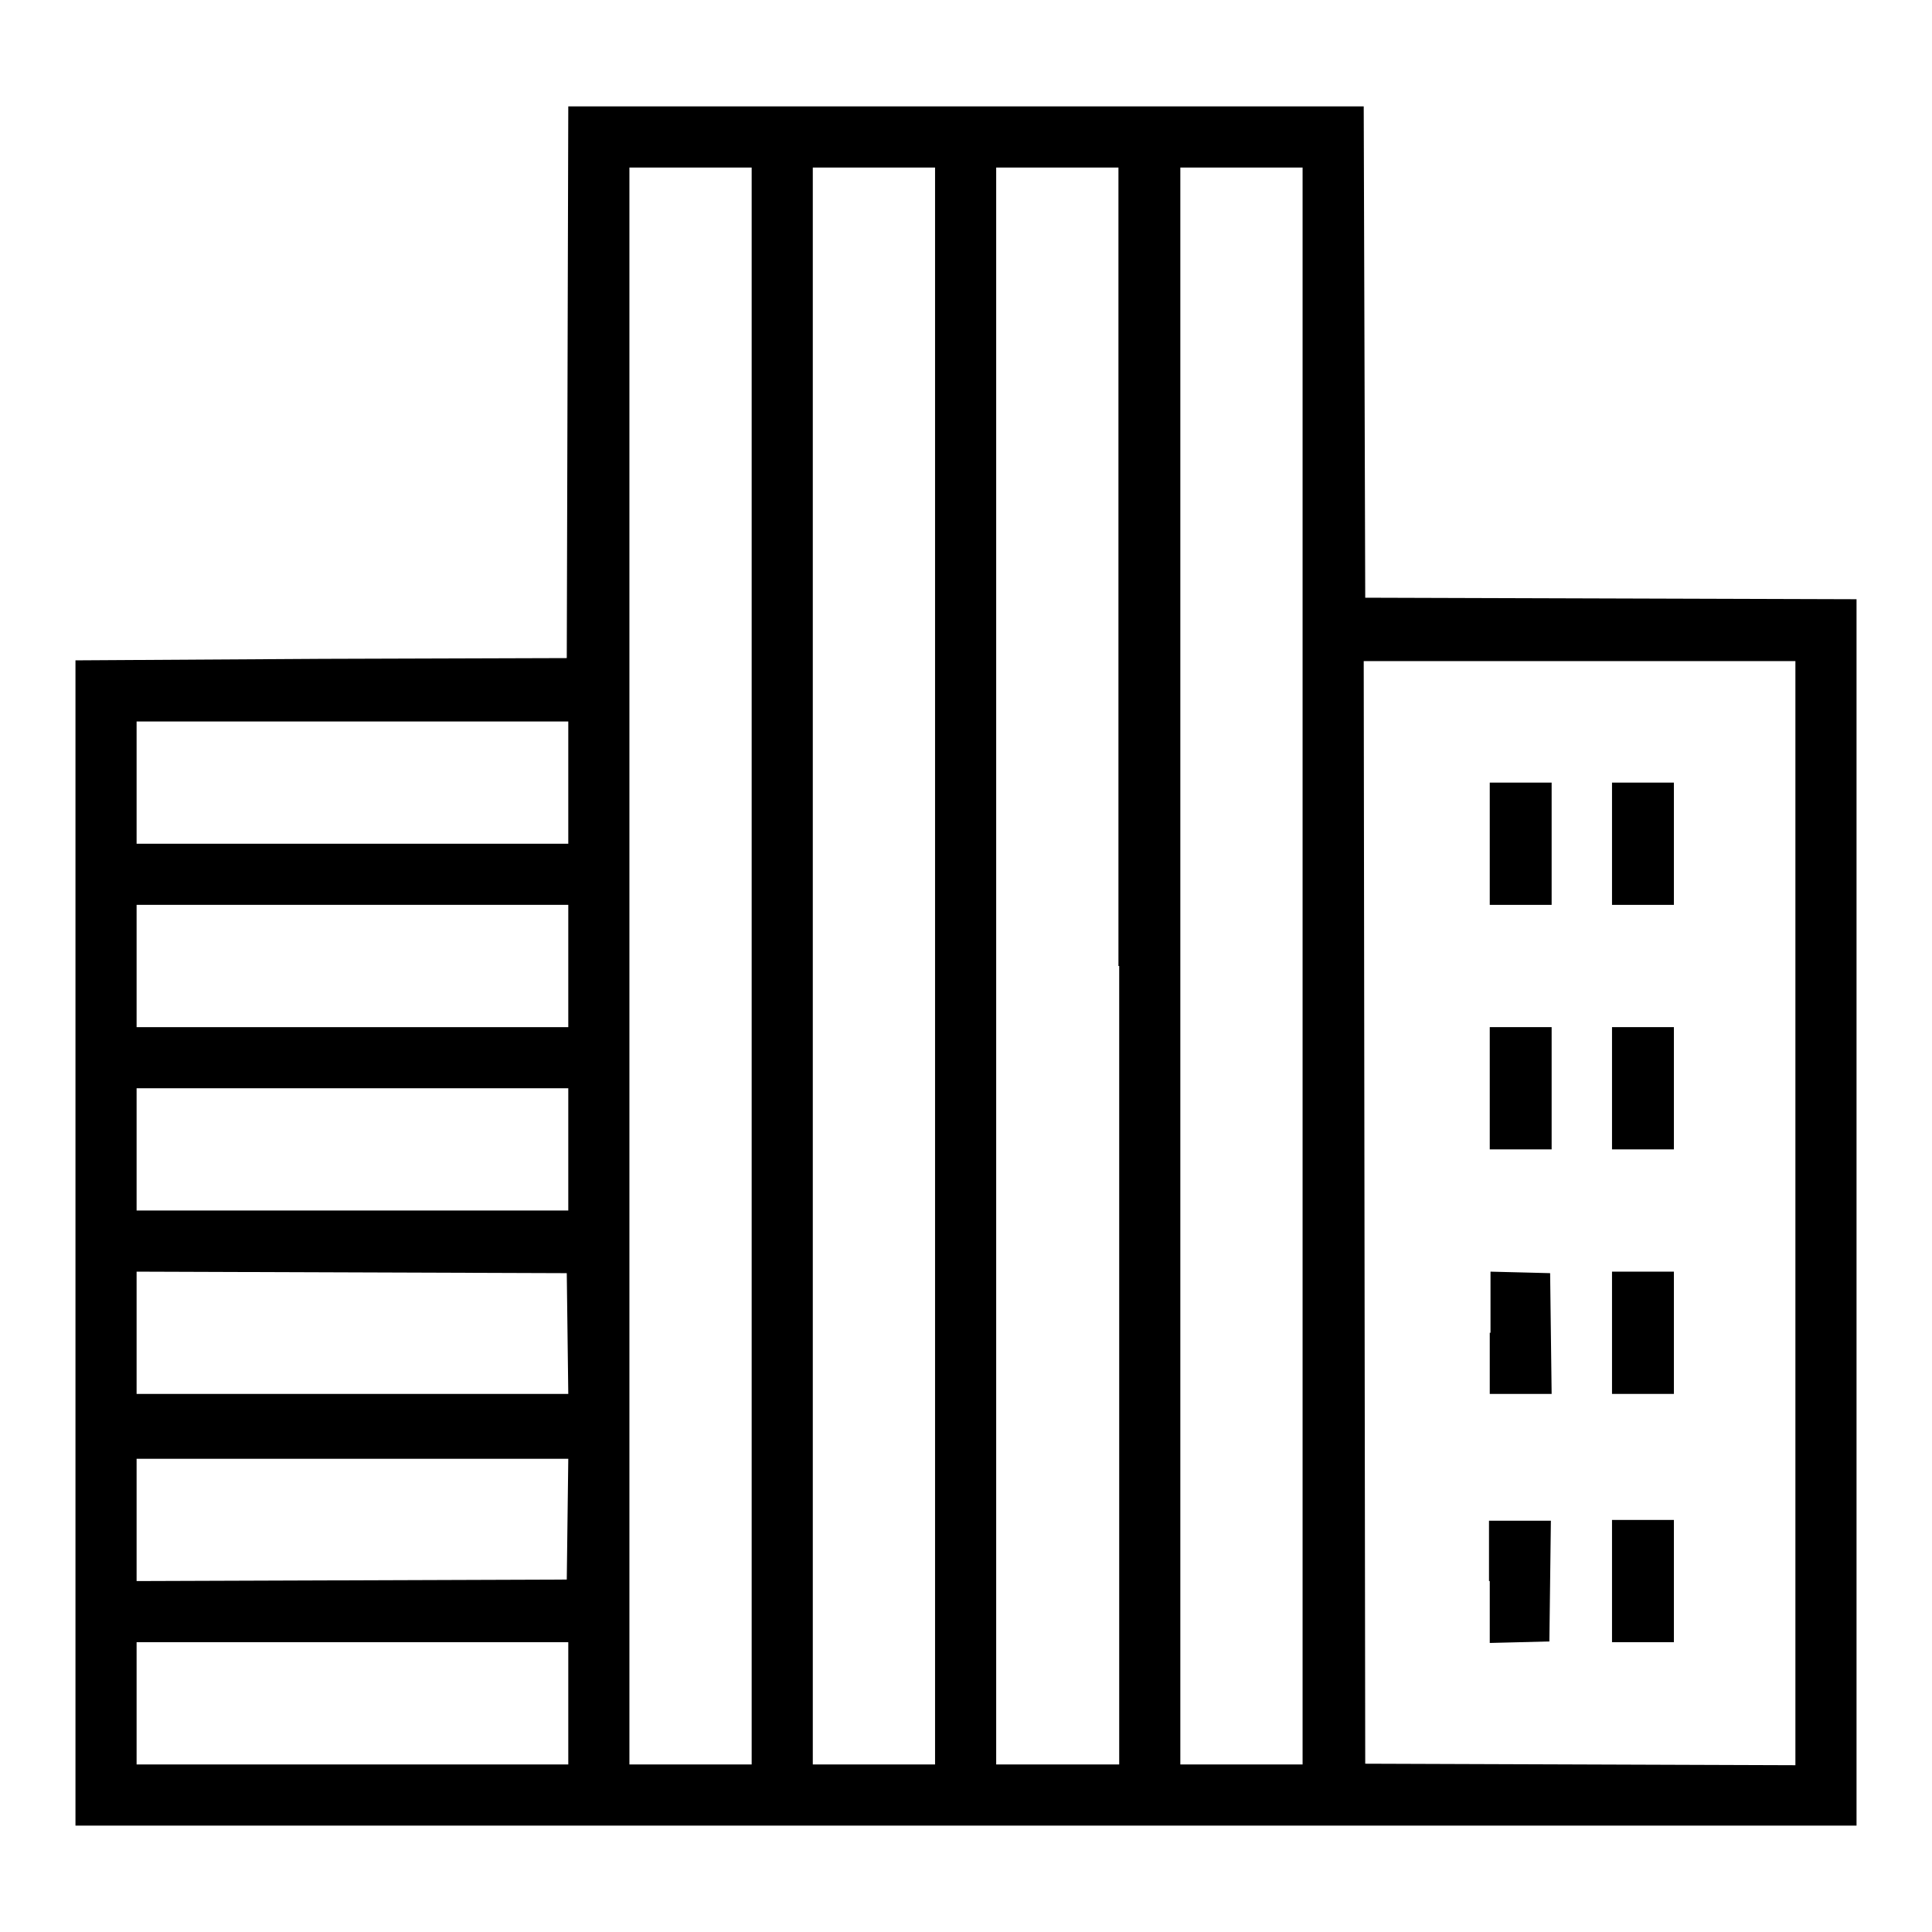 <?xml version="1.0" encoding="utf-8"?>
<!-- Svg Vector Icons : http://www.onlinewebfonts.com/icon -->
<!DOCTYPE svg PUBLIC "-//W3C//DTD SVG 1.1//EN" "http://www.w3.org/Graphics/SVG/1.1/DTD/svg11.dtd">
<svg version="1.1" xmlns="http://www.w3.org/2000/svg" xmlns:xlink="http://www.w3.org/1999/xlink" x="0px" y="0px" viewBox="0 0 256 256" enable-background="new 0 0 256 256" xml:space="preserve">
<g><g><g><path fill="#000000" d="M75.2,50.6l-0.1,36.6l-32.5,0.1L10,87.5v77.2v77.2h118h118v-81.3V79.4l-32.5-0.1l-32.6-0.1l-0.1-32.6l-0.1-32.5H128H75.3L75.2,50.6z M99.6,128v105.8h-8.1h-8.1V128V22.2h8.1h8.1V128z M123.9,128v105.8h-8.1h-8.1V128V22.2h8.1h8.1V128z M148.3,128v105.8h-8.1H132V128V22.2h8.1h8.1V128z M172.6,128v105.8h-8.1h-8.1V128V22.2h8.1h8.1L172.6,128L172.6,128z M237.9,160.7v73.2l-28.5-0.1l-28.5-0.1l-0.1-73.1l-0.1-73h28.6h28.6L237.9,160.7L237.9,160.7z M75.3,103.7v8.1H46.7H18.1v-8.1v-8.1h28.6h28.6L75.3,103.7L75.3,103.7z M75.3,128v8.1H46.7H18.1V128v-8.1h28.6h28.6L75.3,128L75.3,128z M75.3,152.3v8.1H46.7H18.1v-8.1v-8.1h28.6h28.6L75.3,152.3L75.3,152.3z M75.2,176.7l0.1,8H46.7H18.1v-8.1v-8.1l28.5,0.1l28.5,0.1L75.2,176.7z M75.2,201.3l-0.1,8l-28.5,0.1l-28.5,0.1v-8.1v-8.1h28.6h28.6L75.2,201.3z M75.3,225.7v8.1H46.7H18.1v-8.1v-8.1h28.6h28.6L75.3,225.7L75.3,225.7z"/><path fill="#000000" d="M197.4,111.8v8.1h4.1h4.1v-8.1v-8.1h-4.1h-4.1V111.8L197.4,111.8z"/><path fill="#000000" d="M213.6,111.8v8.1h4.1h4.1v-8.1v-8.1h-4.1h-4.1V111.8z"/><path fill="#000000" d="M197.4,144.2v8.1h4.1h4.1v-8.1v-8.1h-4.1h-4.1V144.2L197.4,144.2z"/><path fill="#000000" d="M213.6,144.2v8.1h4.1h4.1v-8.1v-8.1h-4.1h-4.1V144.2z"/><path fill="#000000" d="M197.4,176.6v8.1h4.1h4.1l-0.1-8l-0.1-8l-3.9-0.1l-4-0.1V176.6z"/><path fill="#000000" d="M213.6,176.6v8.1h4.1h4.1v-8.1v-8.1h-4.1h-4.1V176.6z"/><path fill="#000000" d="M197.4,209.5v8.2l4-0.1l3.9-0.1l0.1-8l0.1-8h-4.1h-4.1V209.5L197.4,209.5z"/><path fill="#000000" d="M213.6,209.5v8.1h4.1h4.1v-8.1v-8.1h-4.1h-4.1V209.5z"/></g></g></g>
</svg>